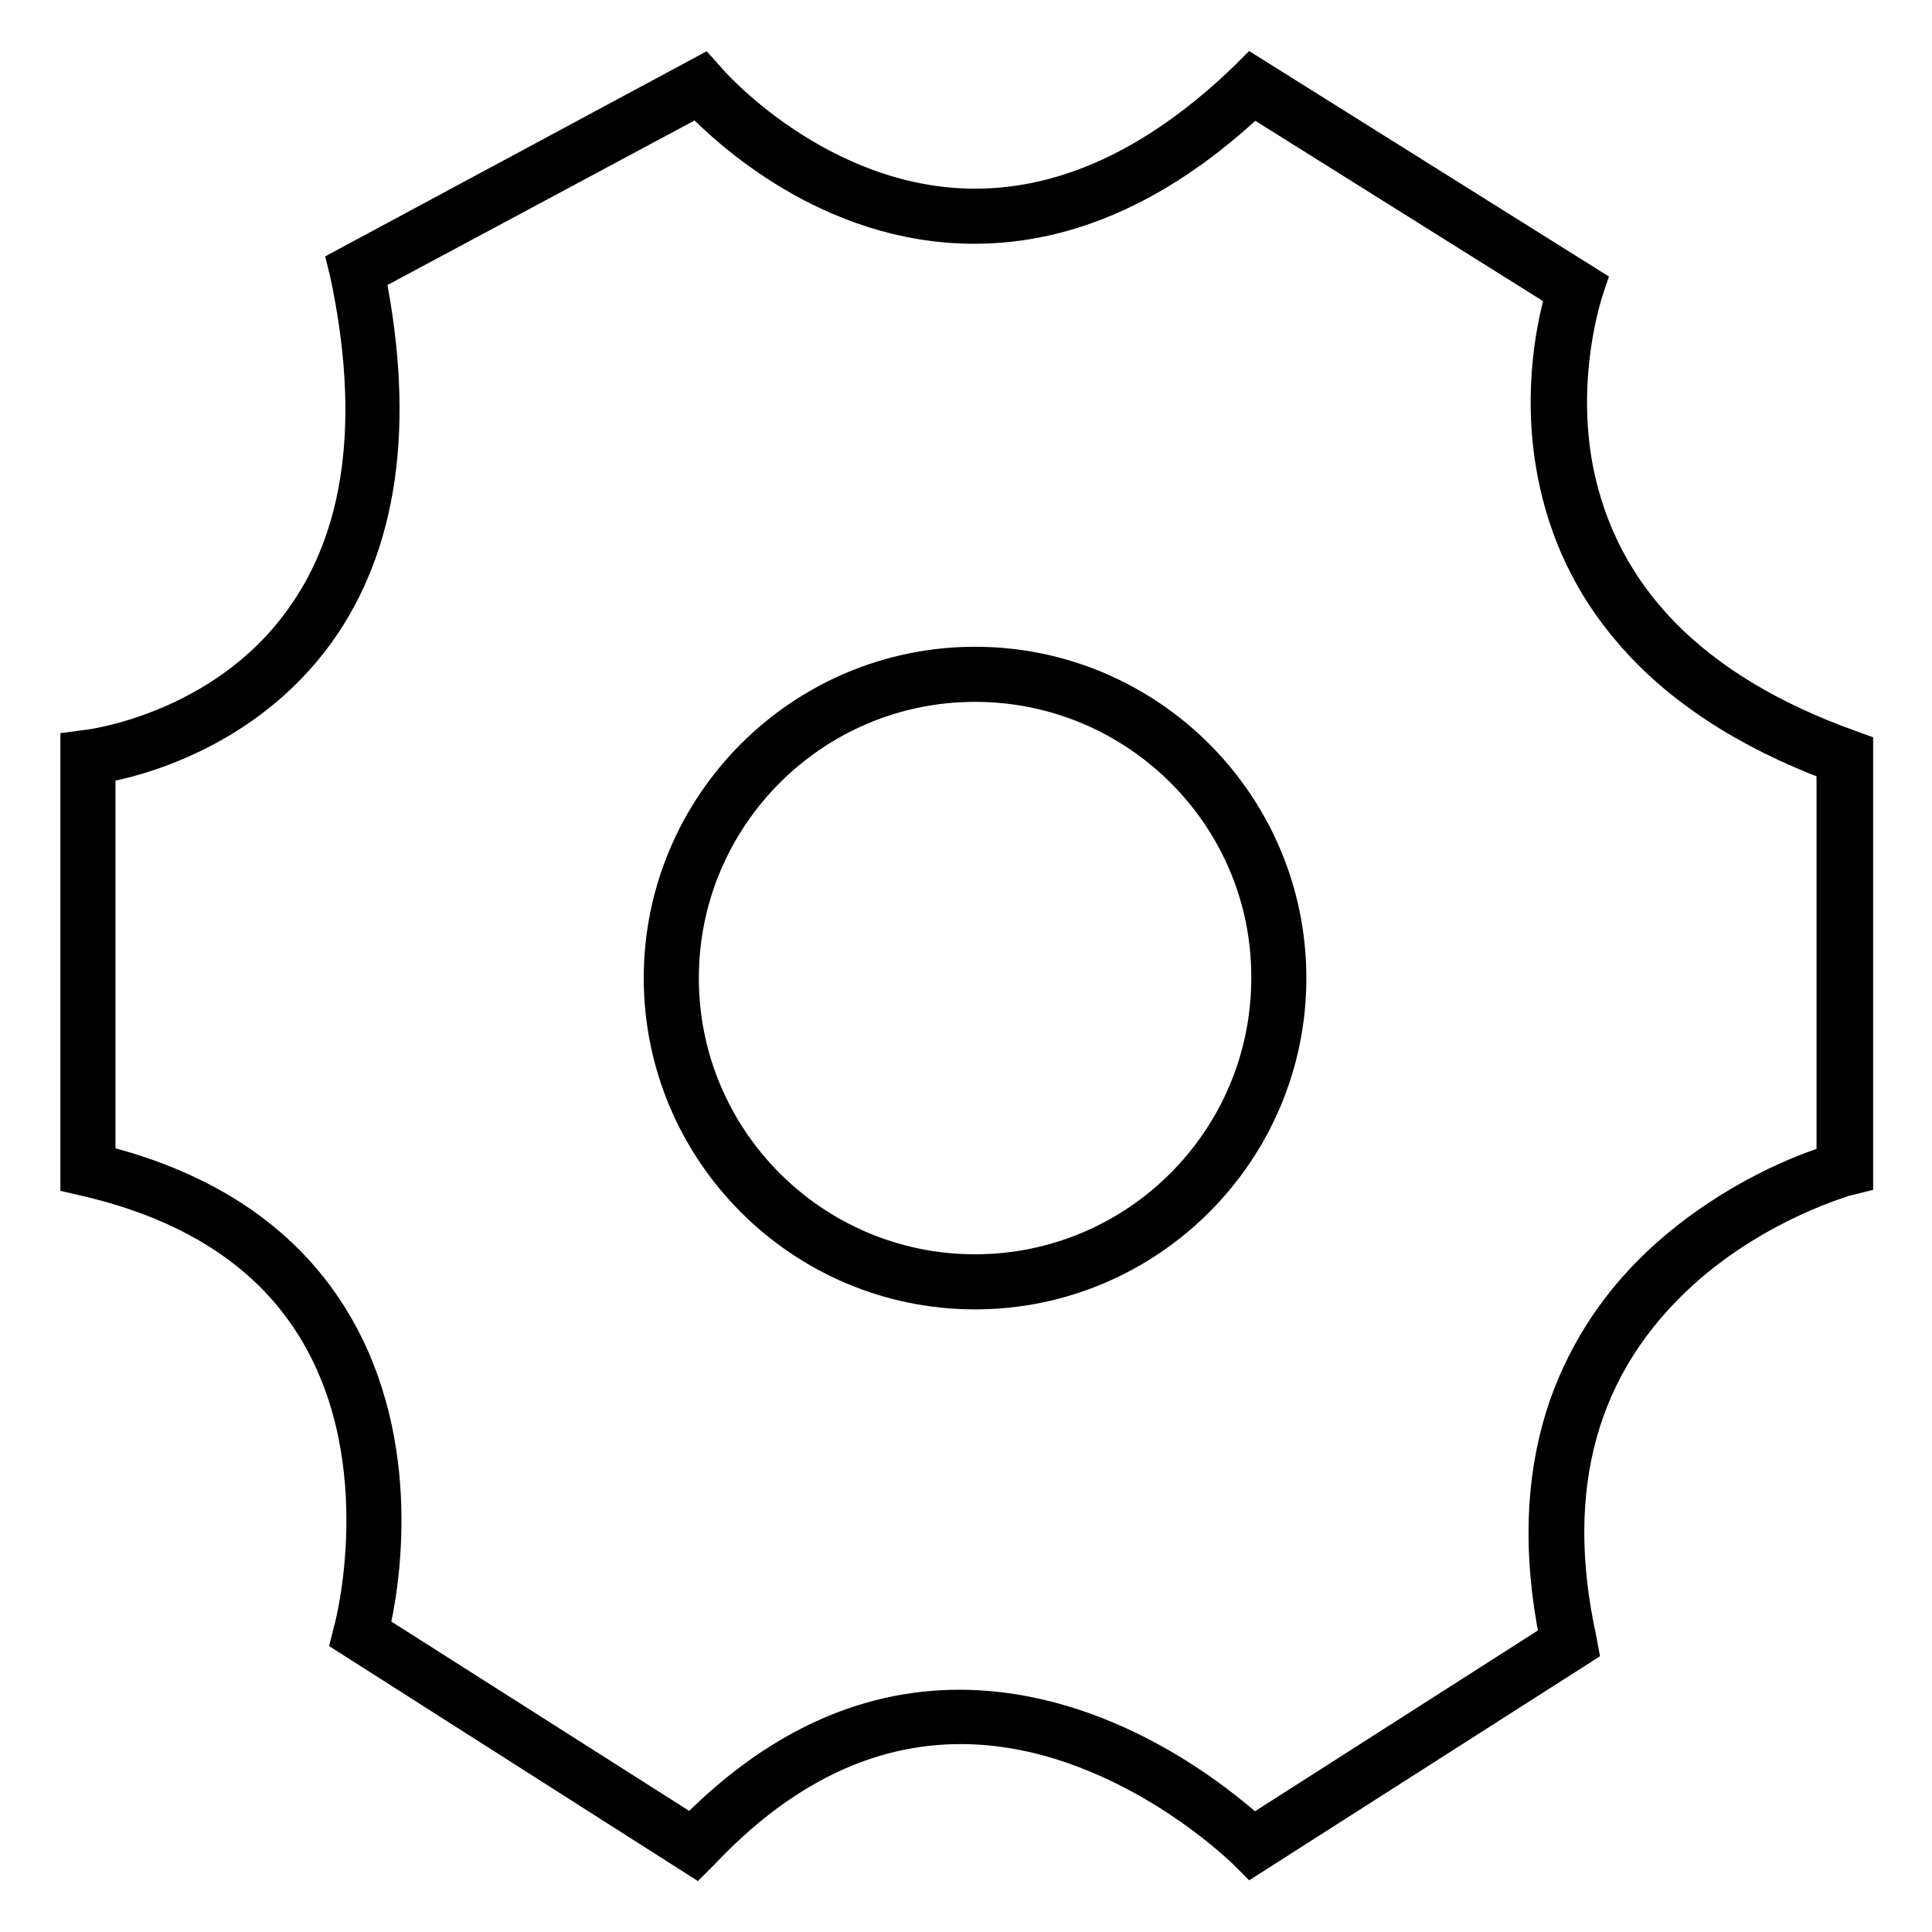 <?xml version="1.0" encoding="utf-8"?>
<!-- Svg Vector Icons : http://www.onlinewebfonts.com/icon -->
<!DOCTYPE svg PUBLIC "-//W3C//DTD SVG 1.1//EN" "http://www.w3.org/Graphics/SVG/1.1/DTD/svg11.dtd">
<svg version="1.1" xmlns="http://www.w3.org/2000/svg" xmlns:xlink="http://www.w3.org/1999/xlink" x="0px" y="0px" viewBox="0 0 256 256" enable-background="new 0 0 256 256" xml:space="preserve">
<g> <path stroke-width="4" fill-opacity="0" stroke="#000000"  d="M169.5,129.6c0,22.2-18,40.3-40.3,40.3c-22.2,0-40.3-18-40.3-40.3c0-22.2,18-40.3,40.3-40.3 C151.5,89.3,169.5,107.4,169.5,129.6z"/> <path stroke-width="4" fill-opacity="0" stroke="#000000"  d="M129.2,171.5c-23.1,0-41.9-18.8-41.9-41.9c0-23.1,18.8-41.9,41.9-41.9c23.1,0,41.9,18.8,41.9,41.9 C171.1,152.7,152.3,171.5,129.2,171.5z M129.2,91c-21.3,0-38.6,17.3-38.6,38.6c0,21.3,17.3,38.6,38.6,38.6 c21.3,0,38.6-17.3,38.6-38.6C167.9,108.3,150.5,91,129.2,91z"/> <path stroke-width="4" fill-opacity="0" stroke="#000000"  d="M92.2,246.7l-46.3-29.5l0.3-1.2c0.1-0.2,5.9-21.9-4.5-39.4c-6-10.1-16.2-16.8-30.4-20.1l-1.3-0.3V98.9 l1.5-0.2c0.2,0,17.7-2.1,28.2-16.7c8.1-11.1,10.1-26.6,6-45.8L45.4,35L93.2,9.3l0.9,1c0.1,0.2,14.5,16.7,35.1,16.7 c12.1,0,24.1-5.6,35.7-16.8l0.9-0.9l45,28.2l-0.4,1.2c0,0.1-3.7,10.8-1.3,23.4c3.3,16.9,15.4,29.2,36,36.6l1.1,0.4v57l-1.2,0.3 c-0.1,0-11.8,3.2-21.9,12.3c-13.4,12.1-18,28.4-13.5,48.7l0.2,1.1l-44,28.1l-0.9-0.9c-0.2-0.2-16.7-16.6-37.6-16.6 c-12.3,0-23.7,5.6-34,16.5L92.2,246.7L92.2,246.7z M127.1,225.9c19.6,0,35,13,39,16.6l39.9-25.5c-2.3-11.4-1.9-21.7,1.3-30.9 c2.7-7.6,7.2-14.3,13.5-19.9c8.9-7.9,18.5-11.5,21.9-12.5v-52.2c-11.4-4.3-20.5-10.2-26.8-17.6c-5.3-6.1-8.7-13.3-10.2-21.2 c-2.1-11,0.1-20.4,1.1-23.7l-40.7-25.5c-11.9,11.2-24.3,16.8-37,16.8c-19.4,0-33.1-13.1-36.7-16.8L49.1,36.7 c3.9,19.7,1.6,35.6-6.8,47.3c-9.7,13.4-24.4,17-29,17.8v51.9c14.4,3.6,24.9,10.8,31.2,21.4c9.8,16.5,6.3,35.7,5.1,40.7l42,26.7 C102.4,231.5,114.3,225.9,127.1,225.9z"/></g>
</svg>